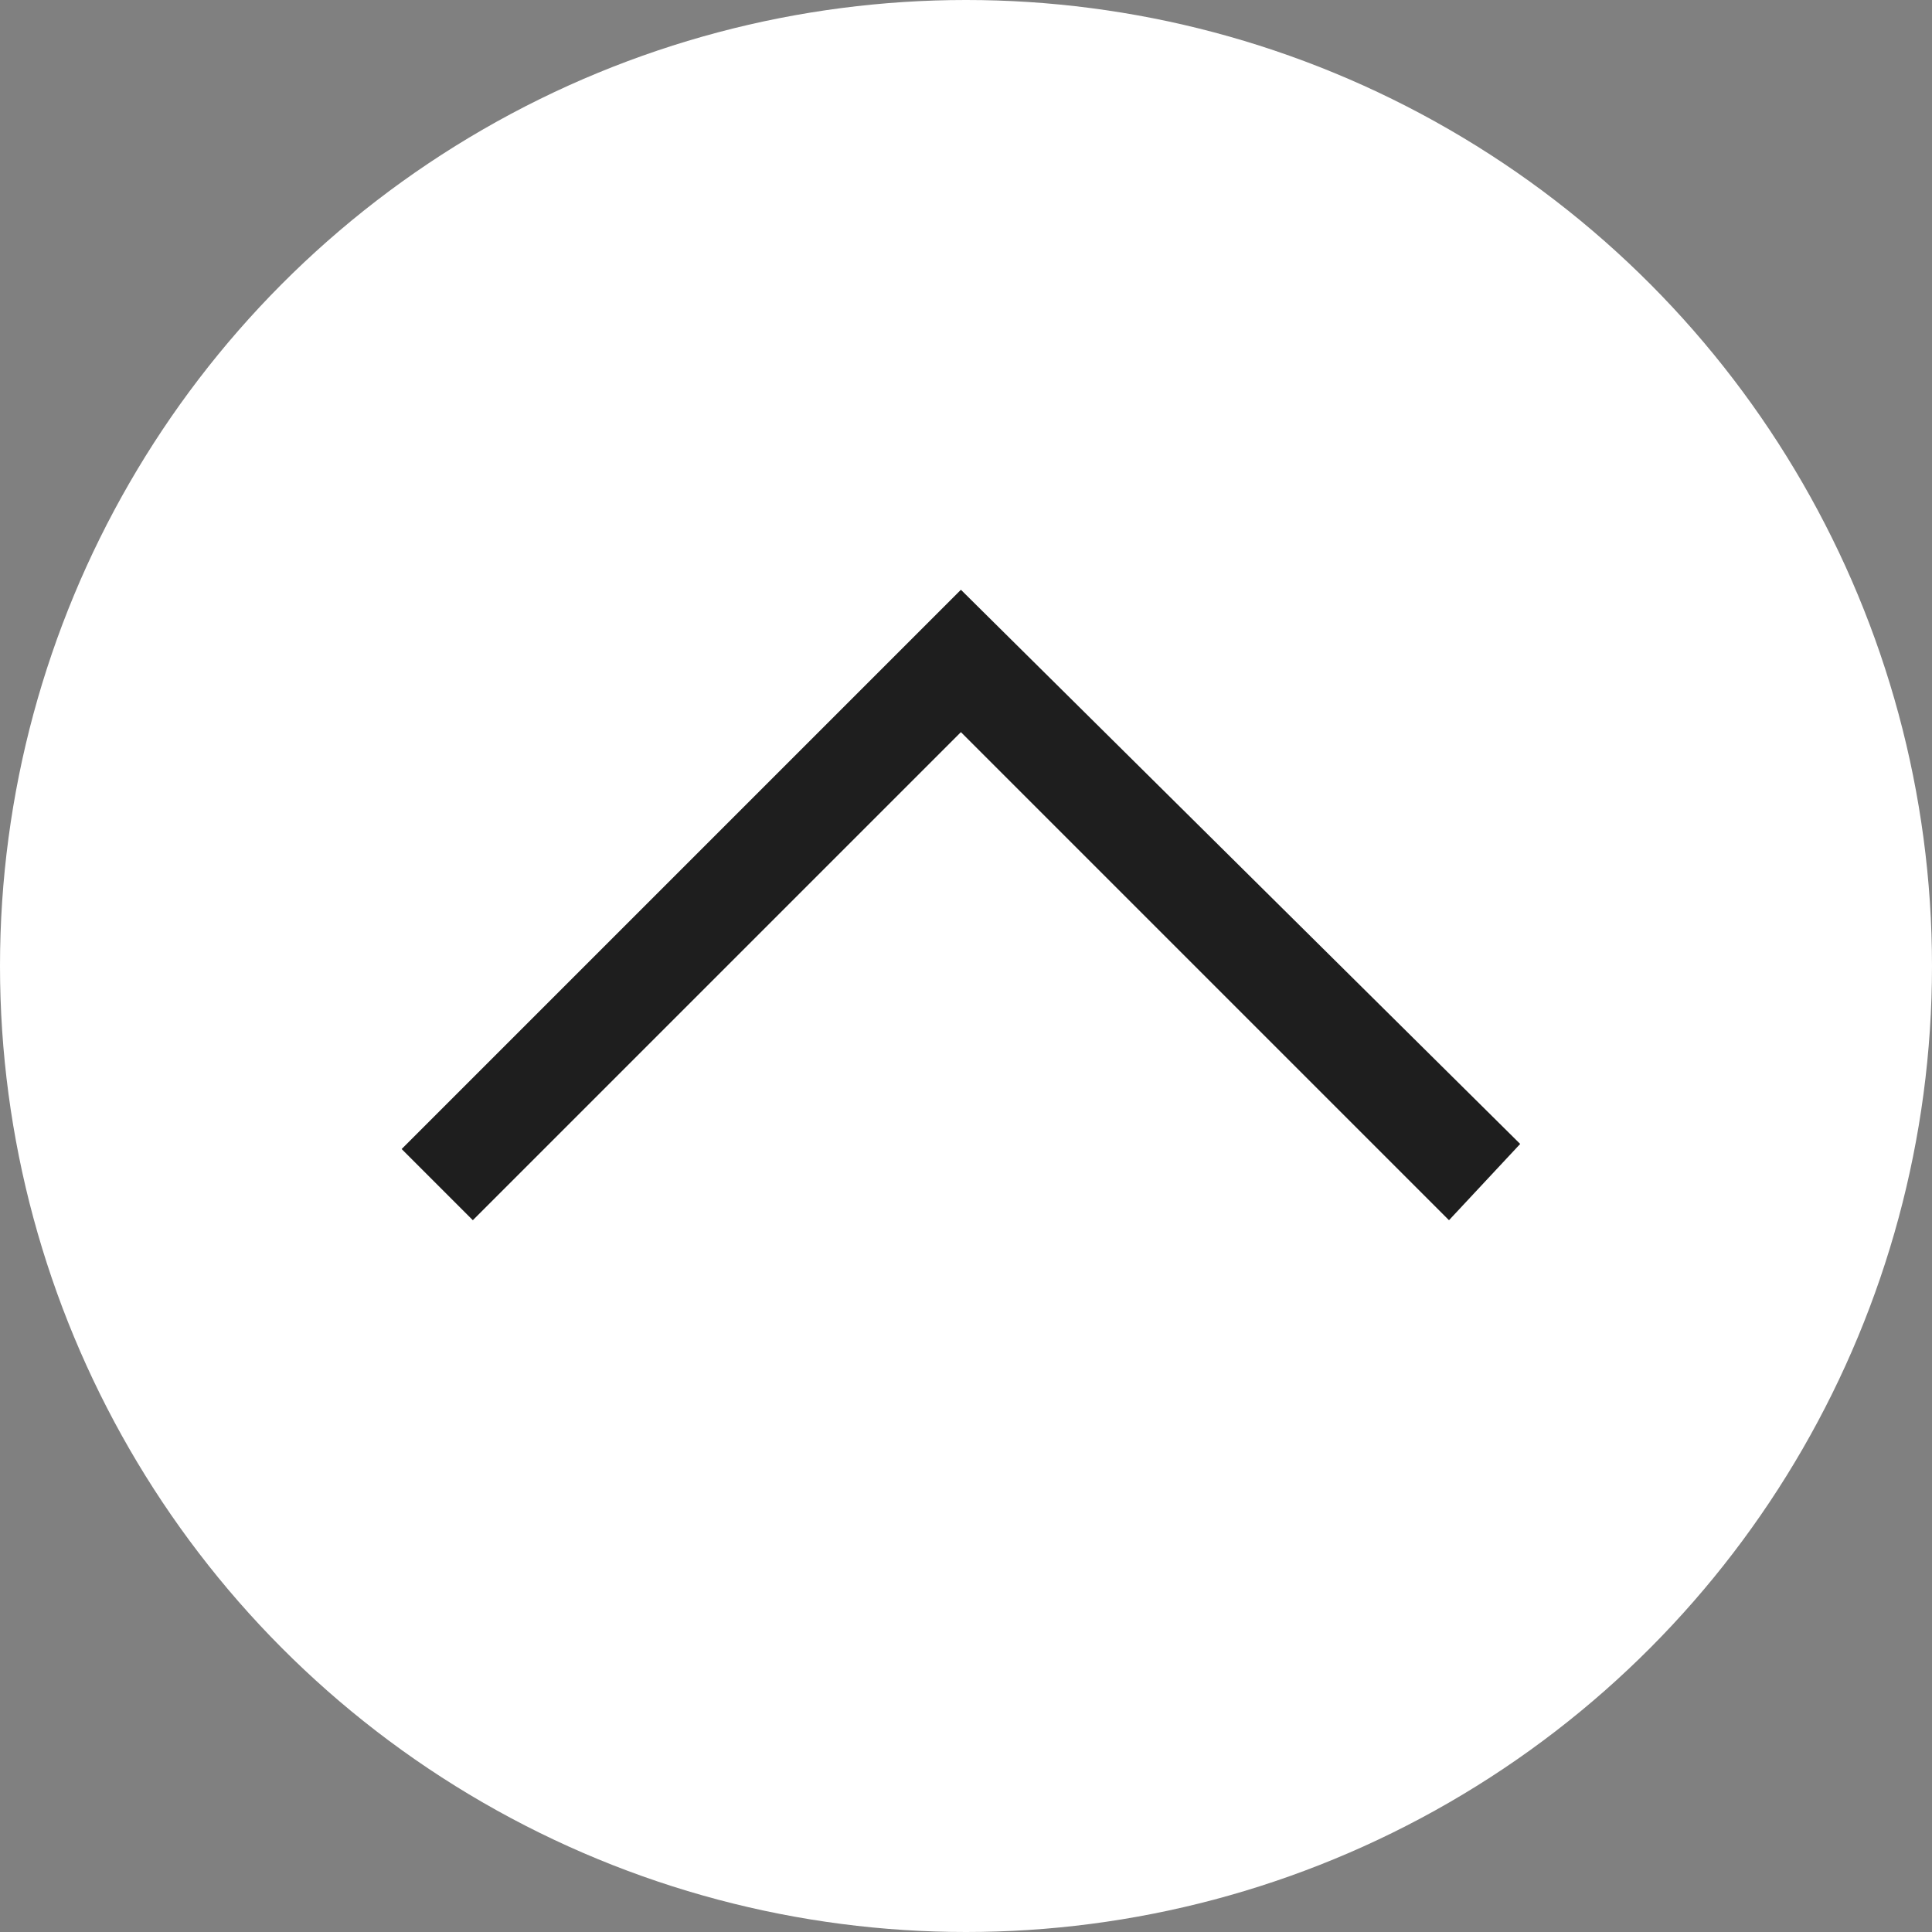 <?xml version="1.0" encoding="utf-8"?>
<!-- Generator: Adobe Illustrator 18.1.1, SVG Export Plug-In . SVG Version: 6.00 Build 0)  -->
<!DOCTYPE svg PUBLIC "-//W3C//DTD SVG 1.1//EN" "http://www.w3.org/Graphics/SVG/1.1/DTD/svg11.dtd">
<svg version="1.1" xmlns="http://www.w3.org/2000/svg" xmlns:xlink="http://www.w3.org/1999/xlink" x="0px" y="0px"
	 viewBox="0 0 38 38" enable-background="new 0 0 38 38" xml:space="preserve">
<rect x="0" y="0" width="38" height="38" fill="#808080" stroke="none"/>
<g id="Layer_3">
	<circle fill="#FFFFFF" cx="19" cy="19" r="19"/>
</g>
<g id="Layer_4">
	<polygon fill="#1E1E1E" points="9.3,24 7.9,22.6 18.9,11.6 29.9,22.5 28.5,24 18.9,14.4 	"/>
</g>
</svg>
